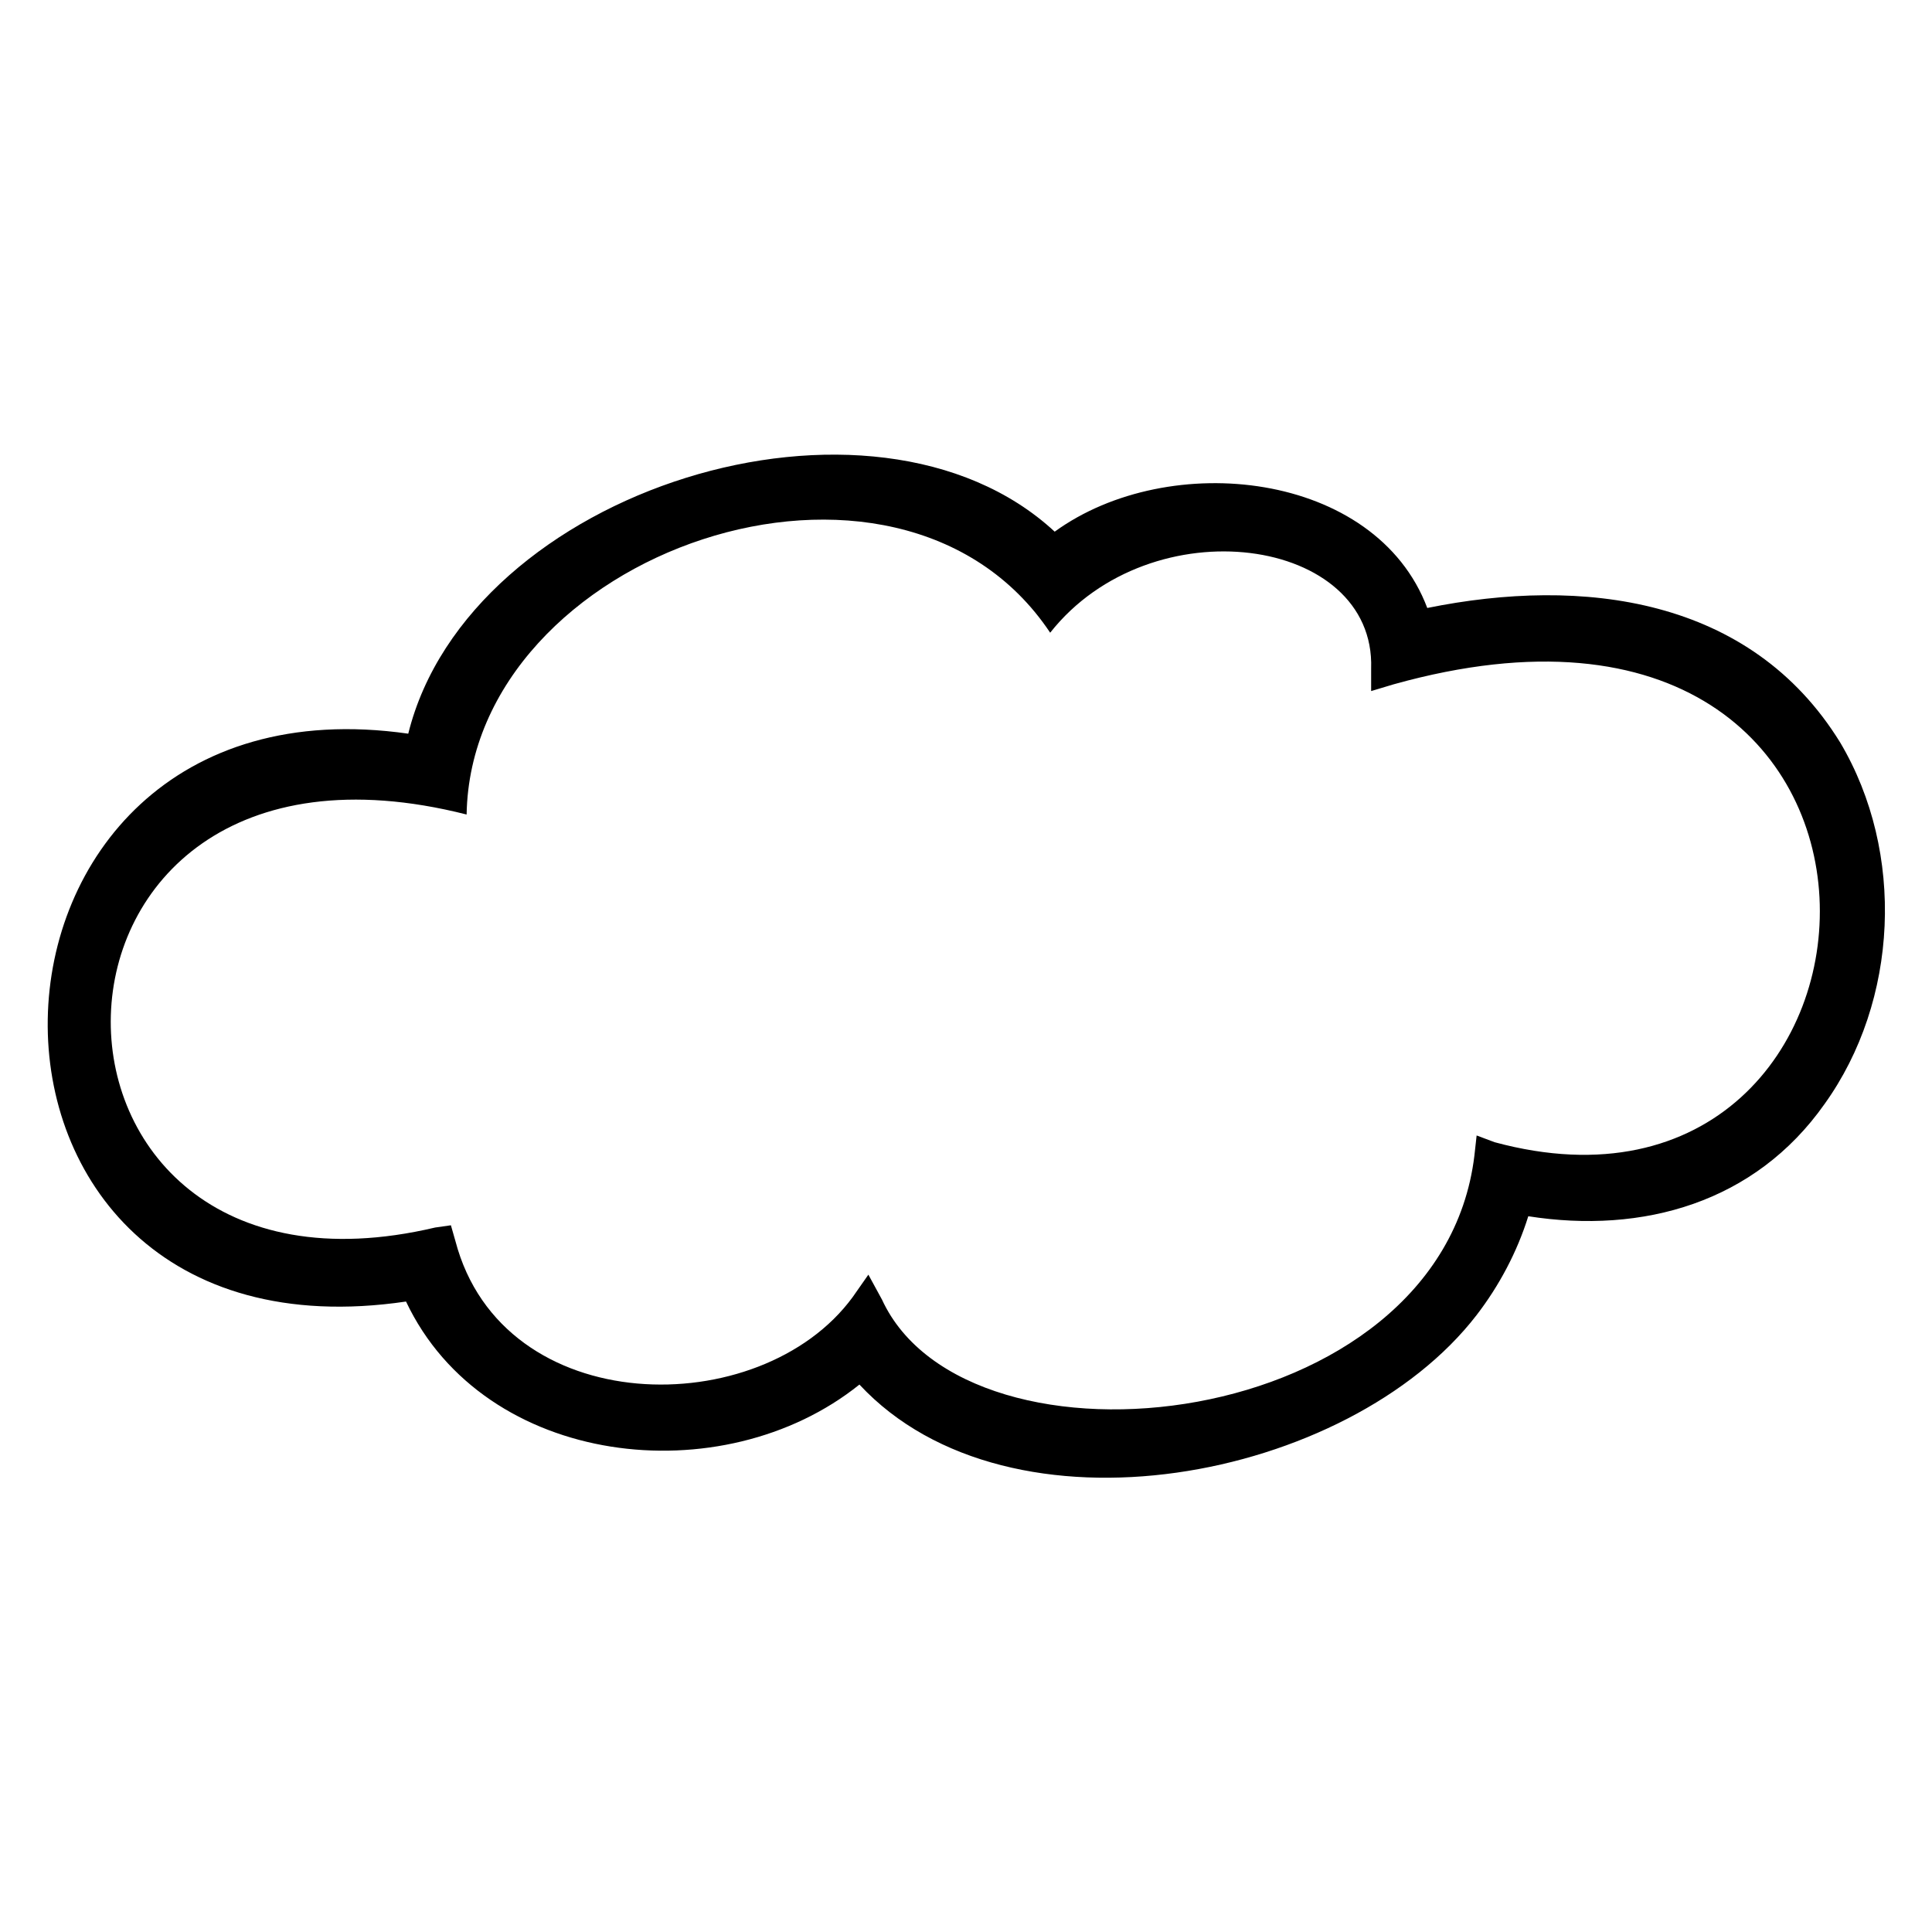 <?xml version="1.0" encoding="UTF-8"?>
<!-- The Best Svg Icon site in the world: iconSvg.co, Visit us! https://iconsvg.co -->
<svg fill="#000000" width="800px" height="800px" version="1.1" viewBox="144 144 512 512" xmlns="http://www.w3.org/2000/svg">
 <path d="m371.75 510.93c-36.285 29.145-99.336 22.008-120.15-22.008-129.07 19.035-124.32-168.33 0.594-150.49 16.059-64.836 123.13-98.145 171.31-53.535 30.336-22.008 85.059-16.059 98.738 20.223 41.043-8.328 85.652-2.973 109.45 35.688 17.25 29.145 15.465 68.402-4.164 95.766-18.438 26.172-48.18 34.5-78.516 29.742-2.973 9.516-7.734 18.438-13.68 26.172-33.906 44.016-123.72 61.266-163.57 18.438zm5.949-22.602c22.602 49.371 148.11 35.688 157.03-38.066l0.594-5.352 4.758 1.785c114.2 30.93 124.32-163.57-26.766-121.34l-5.949 1.785v-5.949c1.191-35.094-58.293-43.422-85.059-9.516-40.449-60.672-153.46-21.414-154.65 48.18-124.32-31.523-124.32 136.81-8.328 109.45l4.164-0.594 1.191 4.164c12.492 47.586 80.895 48.18 105.28 14.871l4.164-5.949 3.57 6.543z" fill-rule="evenodd"/>
</svg>